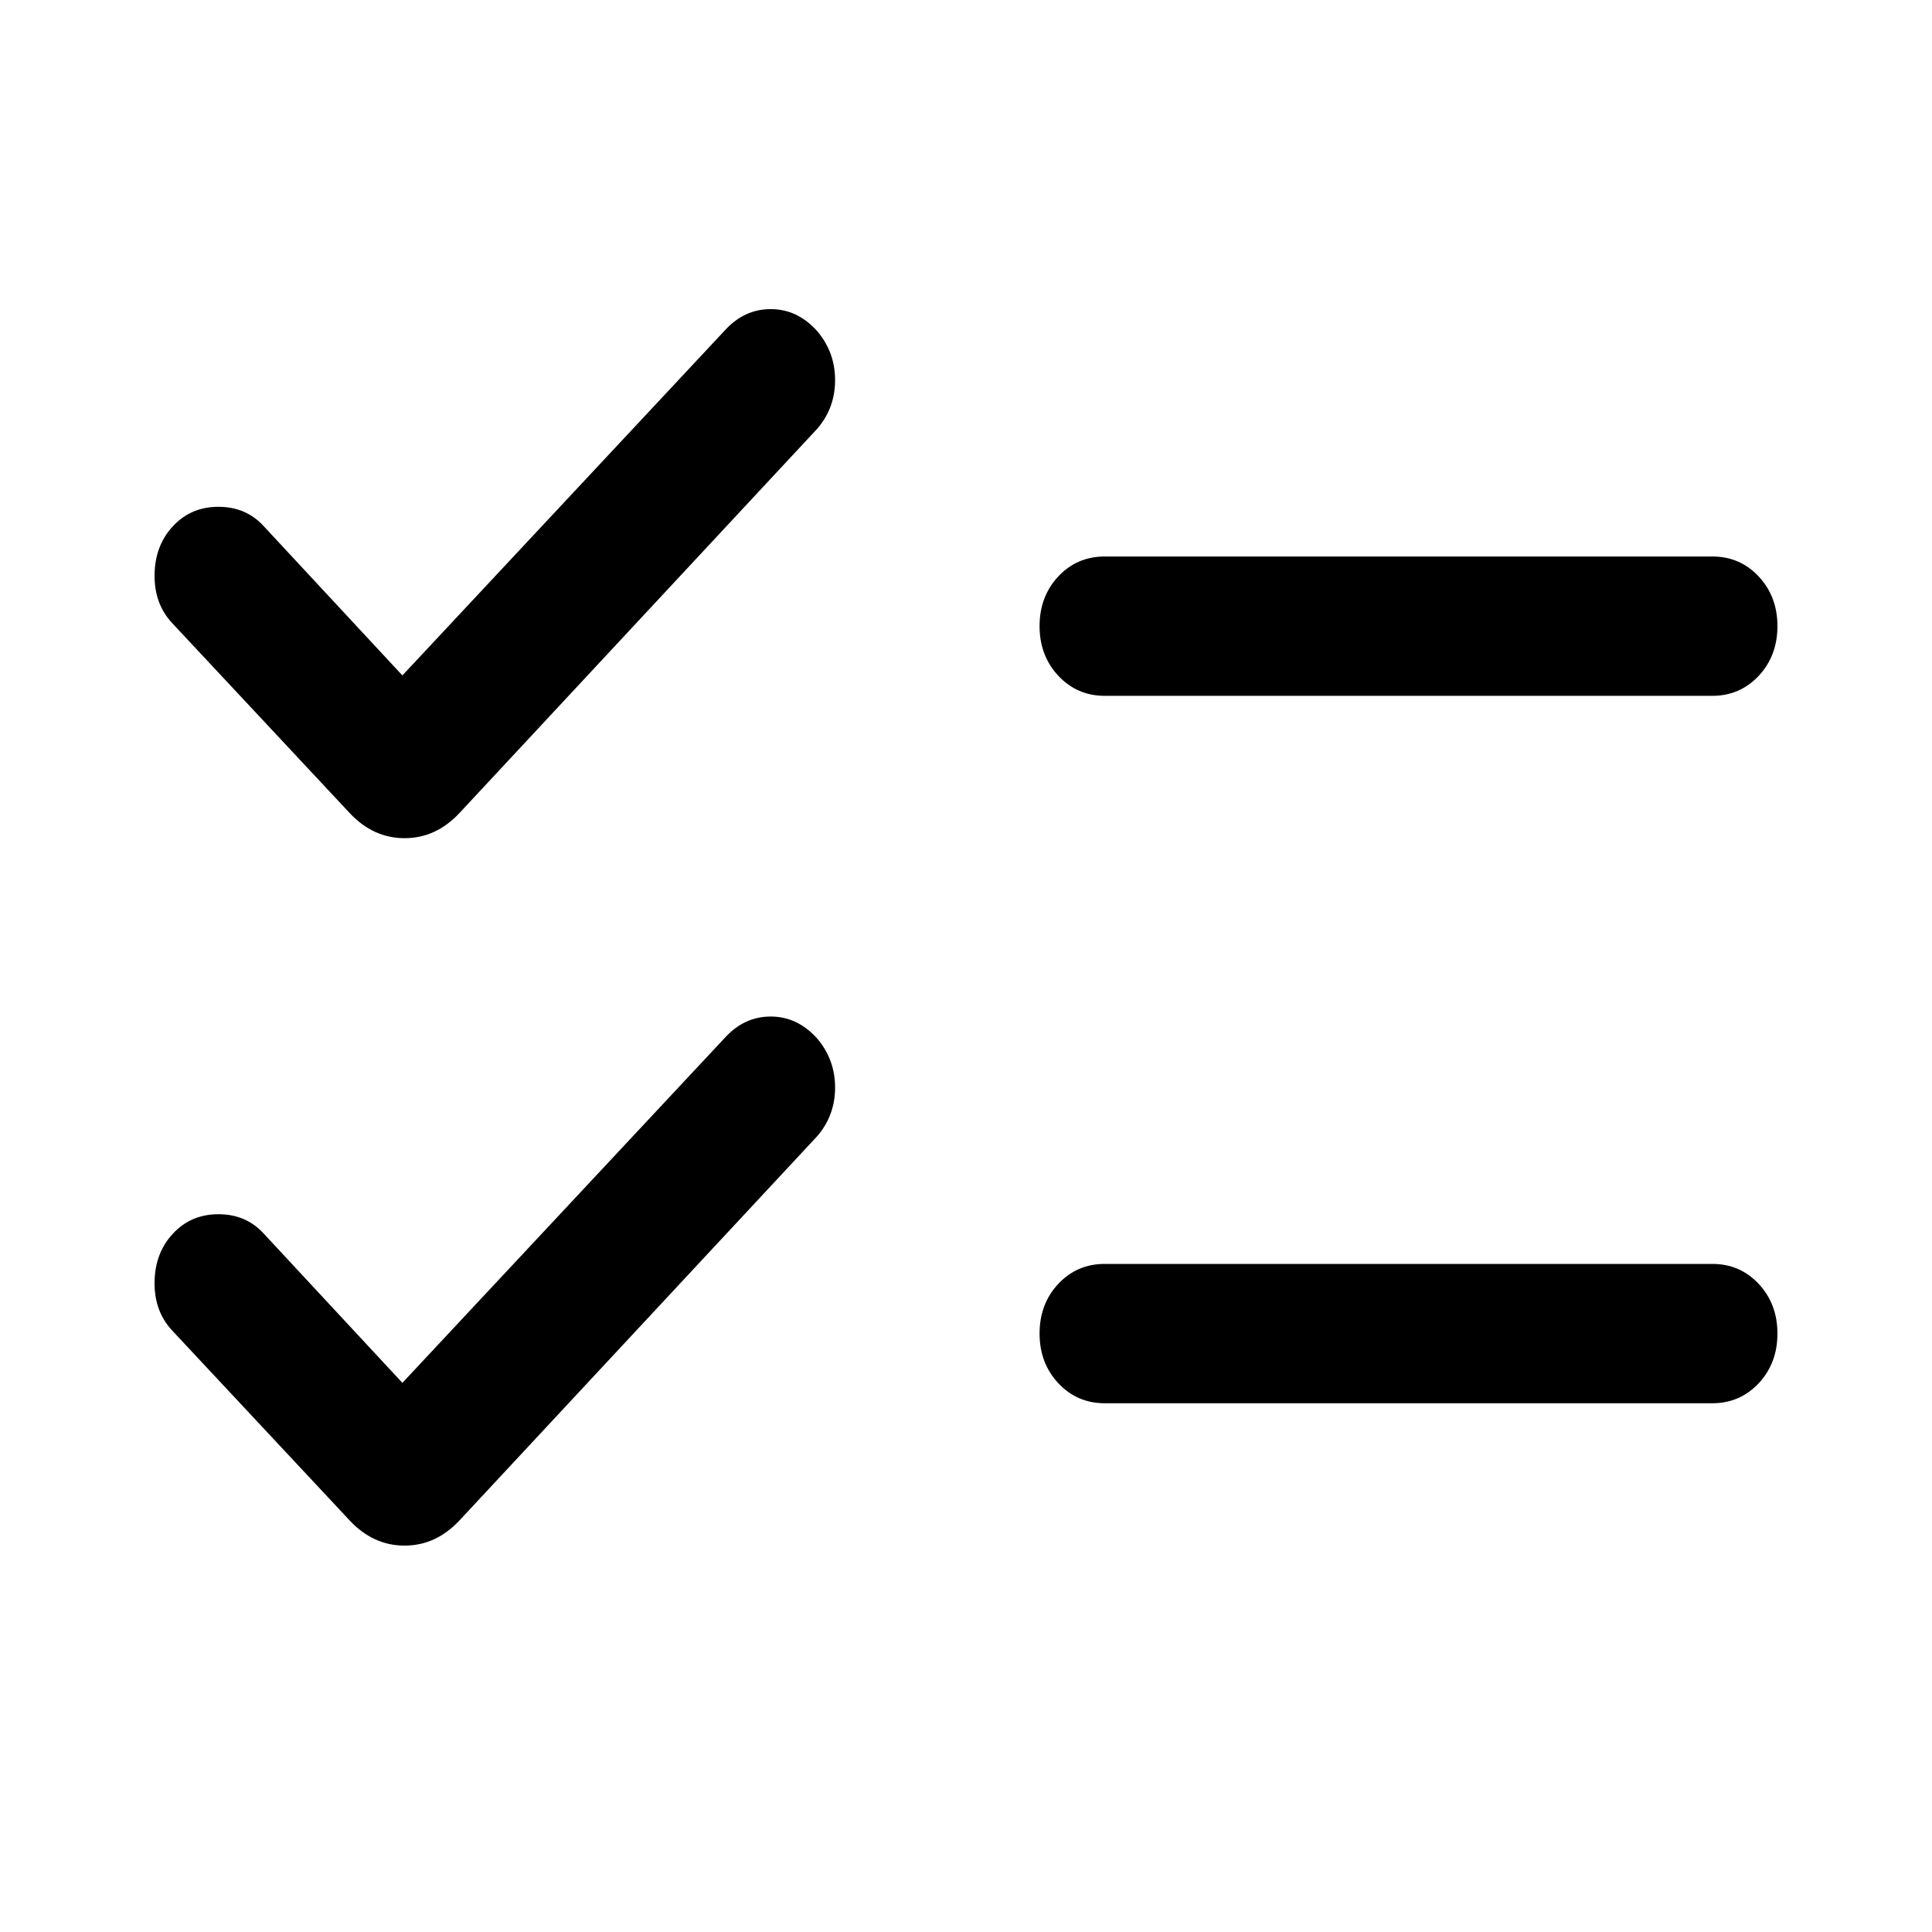 <svg width="25" height="25" viewBox="0 0 25 25" fill="none" xmlns="http://www.w3.org/2000/svg">
<mask id="mask0_32_2874" style="mask-type:alpha" maskUnits="userSpaceOnUse" x="0" y="0" width="25" height="25">
<rect x="0.578" y="0.435" width="24" height="24" fill="#D9D9D9"/>
</mask>
<g mask="url(#mask0_32_2874)">
<path d="M5.207 17.894L9.389 13.419C9.556 13.24 9.753 13.152 9.981 13.154C10.208 13.156 10.406 13.251 10.573 13.437C10.728 13.619 10.806 13.831 10.806 14.073C10.806 14.315 10.728 14.525 10.573 14.704L5.946 19.674C5.743 19.891 5.506 20 5.235 20C4.964 20 4.727 19.891 4.524 19.674L2.228 17.217C2.072 17.05 1.997 16.841 2 16.589C2.004 16.337 2.083 16.128 2.239 15.962C2.394 15.795 2.59 15.712 2.827 15.712C3.064 15.712 3.259 15.795 3.412 15.962L5.207 17.894ZM5.207 8.74L9.389 4.265C9.556 4.086 9.753 3.998 9.981 4C10.208 4.002 10.406 4.097 10.573 4.283C10.728 4.465 10.806 4.677 10.806 4.919C10.806 5.161 10.728 5.371 10.573 5.55L5.946 10.52C5.743 10.737 5.506 10.846 5.235 10.846C4.964 10.846 4.727 10.737 4.524 10.52L2.228 8.063C2.072 7.896 1.997 7.687 2 7.435C2.004 7.183 2.083 6.974 2.239 6.808C2.394 6.641 2.59 6.558 2.827 6.558C3.064 6.558 3.259 6.641 3.412 6.808L5.207 8.74ZM14.295 18.158C14.056 18.158 13.856 18.071 13.694 17.898C13.533 17.726 13.452 17.511 13.452 17.256C13.452 17 13.533 16.786 13.694 16.613C13.856 16.441 14.056 16.355 14.295 16.355H22.158C22.396 16.355 22.596 16.441 22.758 16.614C22.919 16.787 23 17.001 23 17.256C23 17.512 22.919 17.726 22.758 17.899C22.596 18.071 22.396 18.158 22.158 18.158H14.295ZM14.295 9.004C14.056 9.004 13.856 8.917 13.694 8.744C13.533 8.571 13.452 8.357 13.452 8.102C13.452 7.846 13.533 7.632 13.694 7.459C13.856 7.287 14.056 7.201 14.295 7.201H22.158C22.396 7.201 22.596 7.287 22.758 7.46C22.919 7.633 23 7.847 23 8.102C23 8.358 22.919 8.572 22.758 8.745C22.596 8.917 22.396 9.004 22.158 9.004H14.295Z" fill="black"/>
</g>
</svg>
